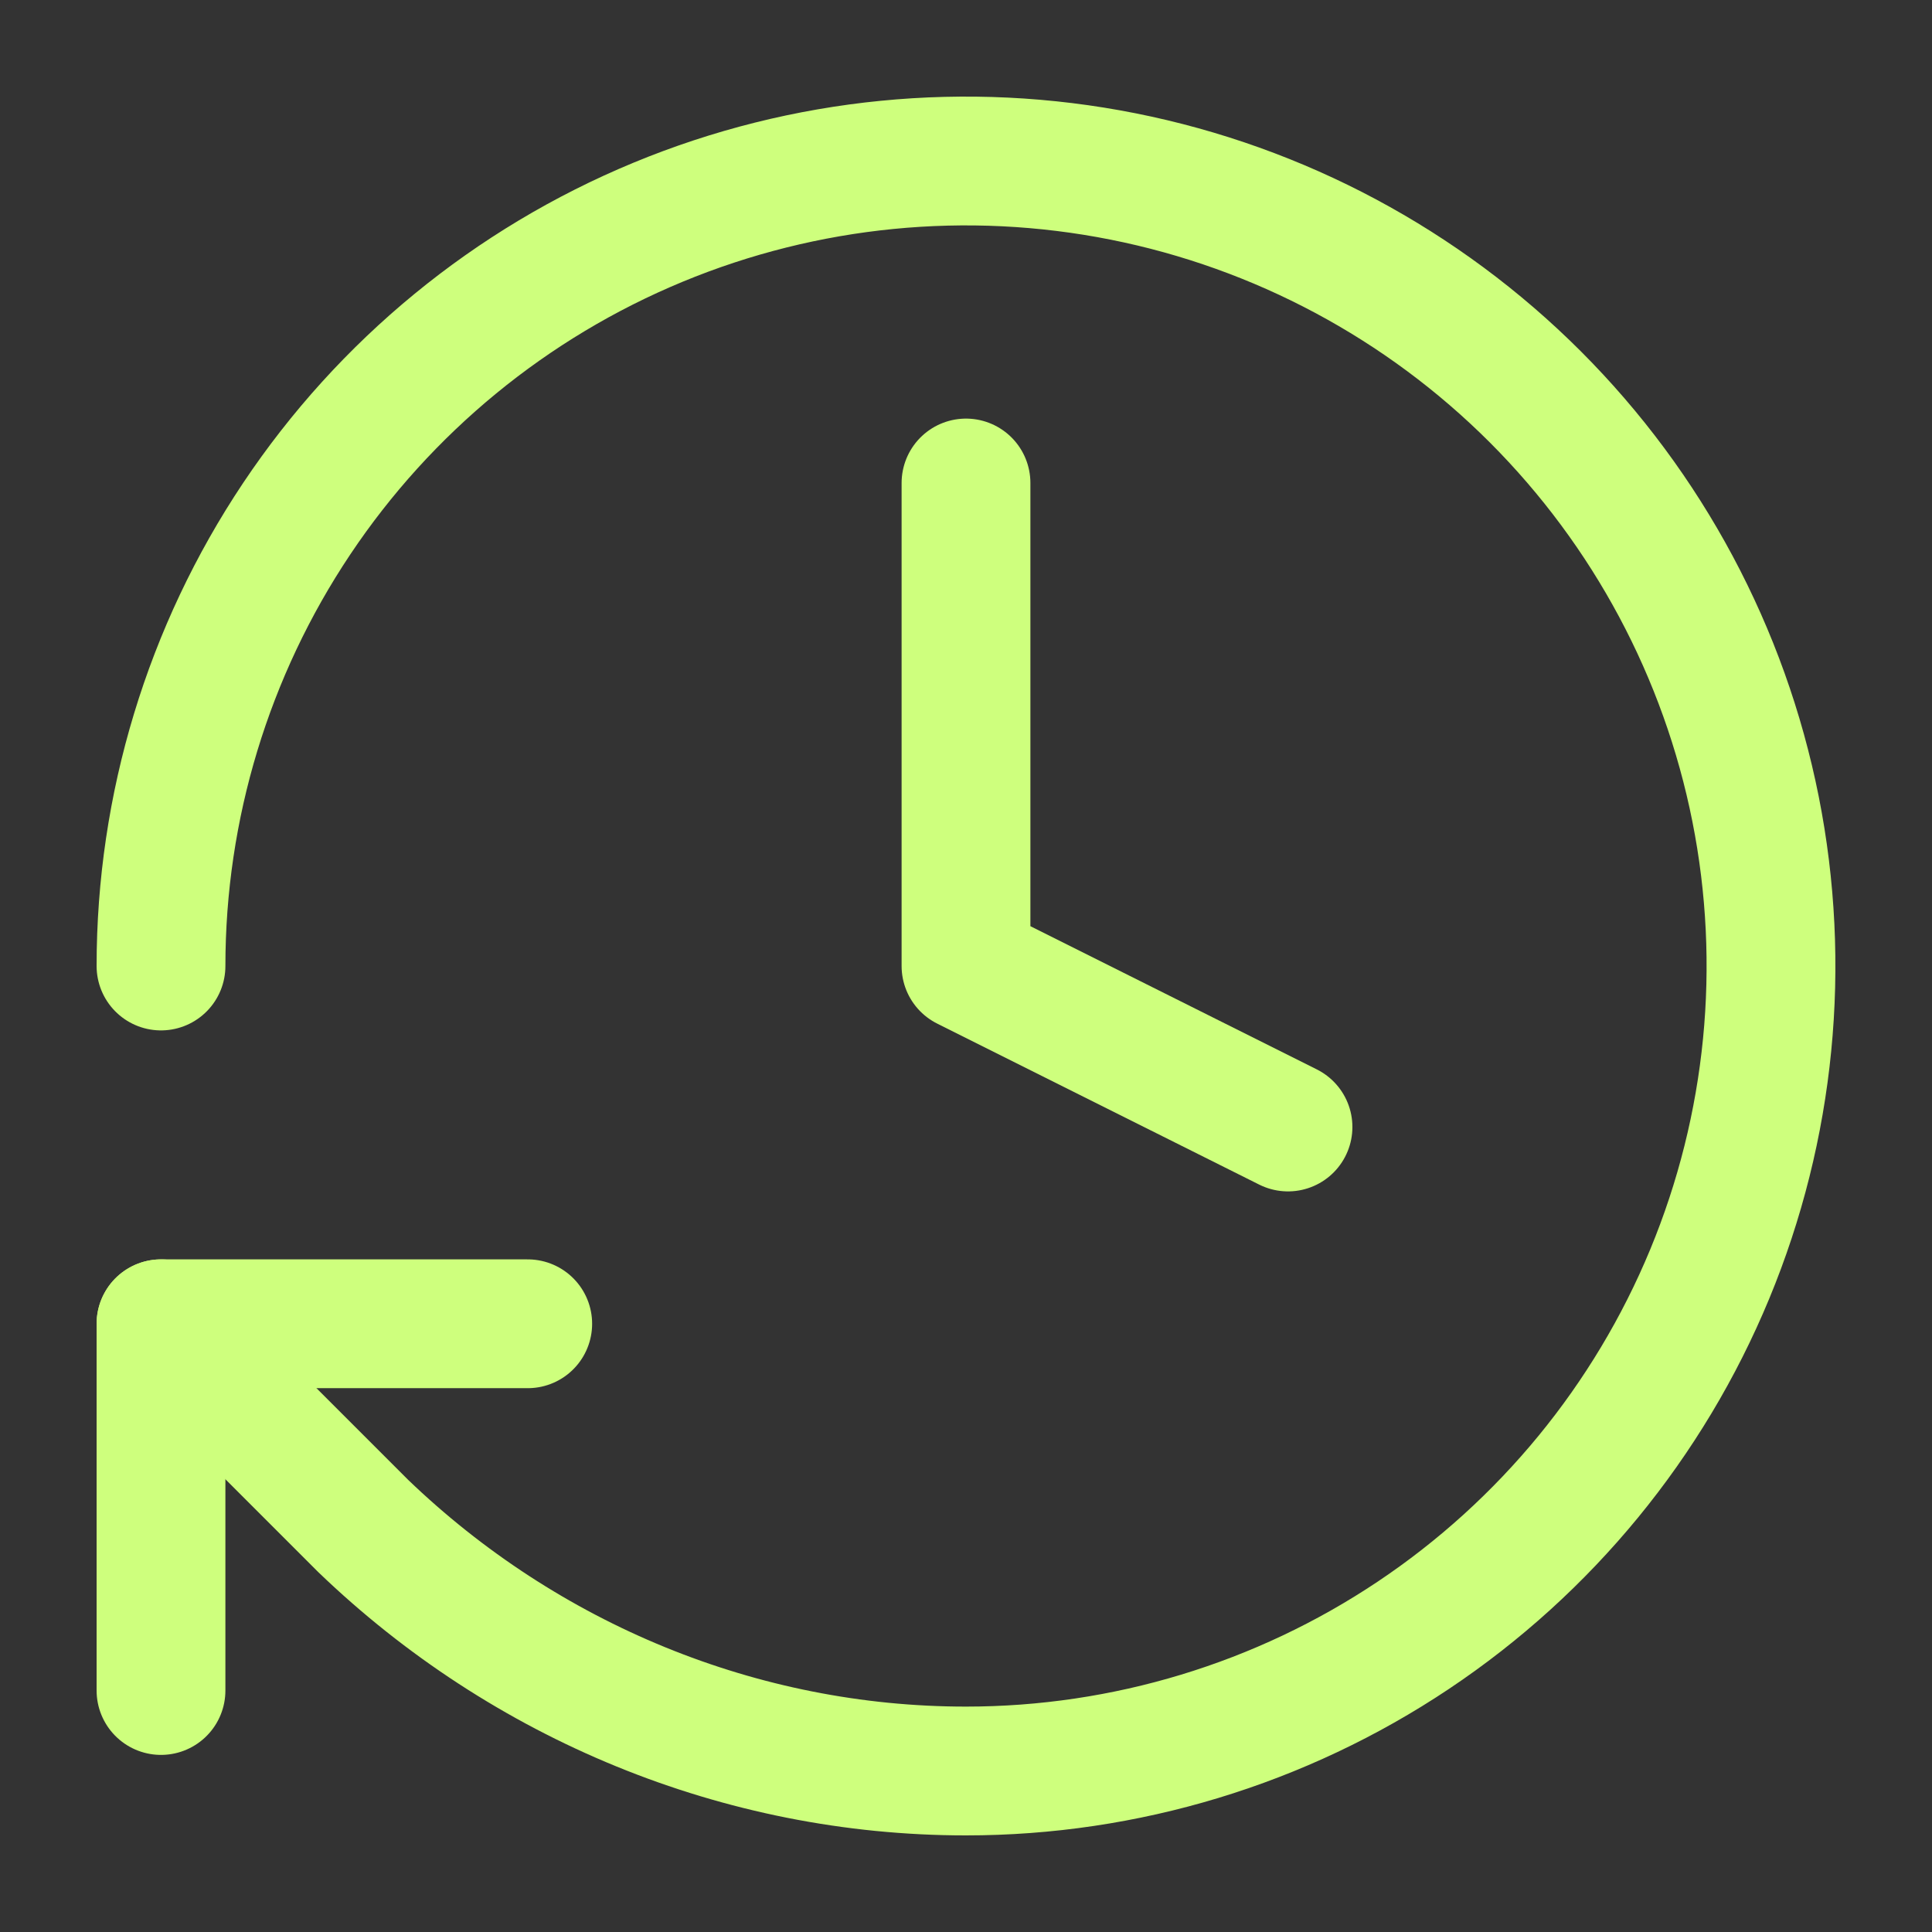 <?xml version="1.0" encoding="UTF-8"?>
<svg xmlns="http://www.w3.org/2000/svg" width="60" height="60" viewBox="0 0 60 60" fill="none">
  <rect x="0" y="0" width="60" height="60" fill="#333333" stroke="none"/>
  <path d="M30 15V30L40 35" stroke="#CEFF7D" stroke-width="4" stroke-linecap="round" stroke-linejoin="round"></path>
  <path d="M5 30C5 25.055 6.466 20.222 9.213 16.111C11.96 11.999 15.865 8.795 20.433 6.903C25.001 5.011 30.028 4.516 34.877 5.48C39.727 6.445 44.181 8.826 47.678 12.322C51.174 15.819 53.555 20.273 54.52 25.123C55.484 29.972 54.989 34.999 53.097 39.567C51.205 44.135 48.001 48.04 43.889 50.787C39.778 53.534 34.944 55 30 55C23 55 16.305 52.222 11.278 47.389L5 41.111" stroke="#CEFF7D" stroke-width="4" stroke-linecap="round" stroke-linejoin="round"></path>
  <path d="M5 52.5L5 41.111L16.389 41.111" stroke="#CEFF7D" stroke-width="4" stroke-linecap="round" stroke-linejoin="round"></path>
</svg>
